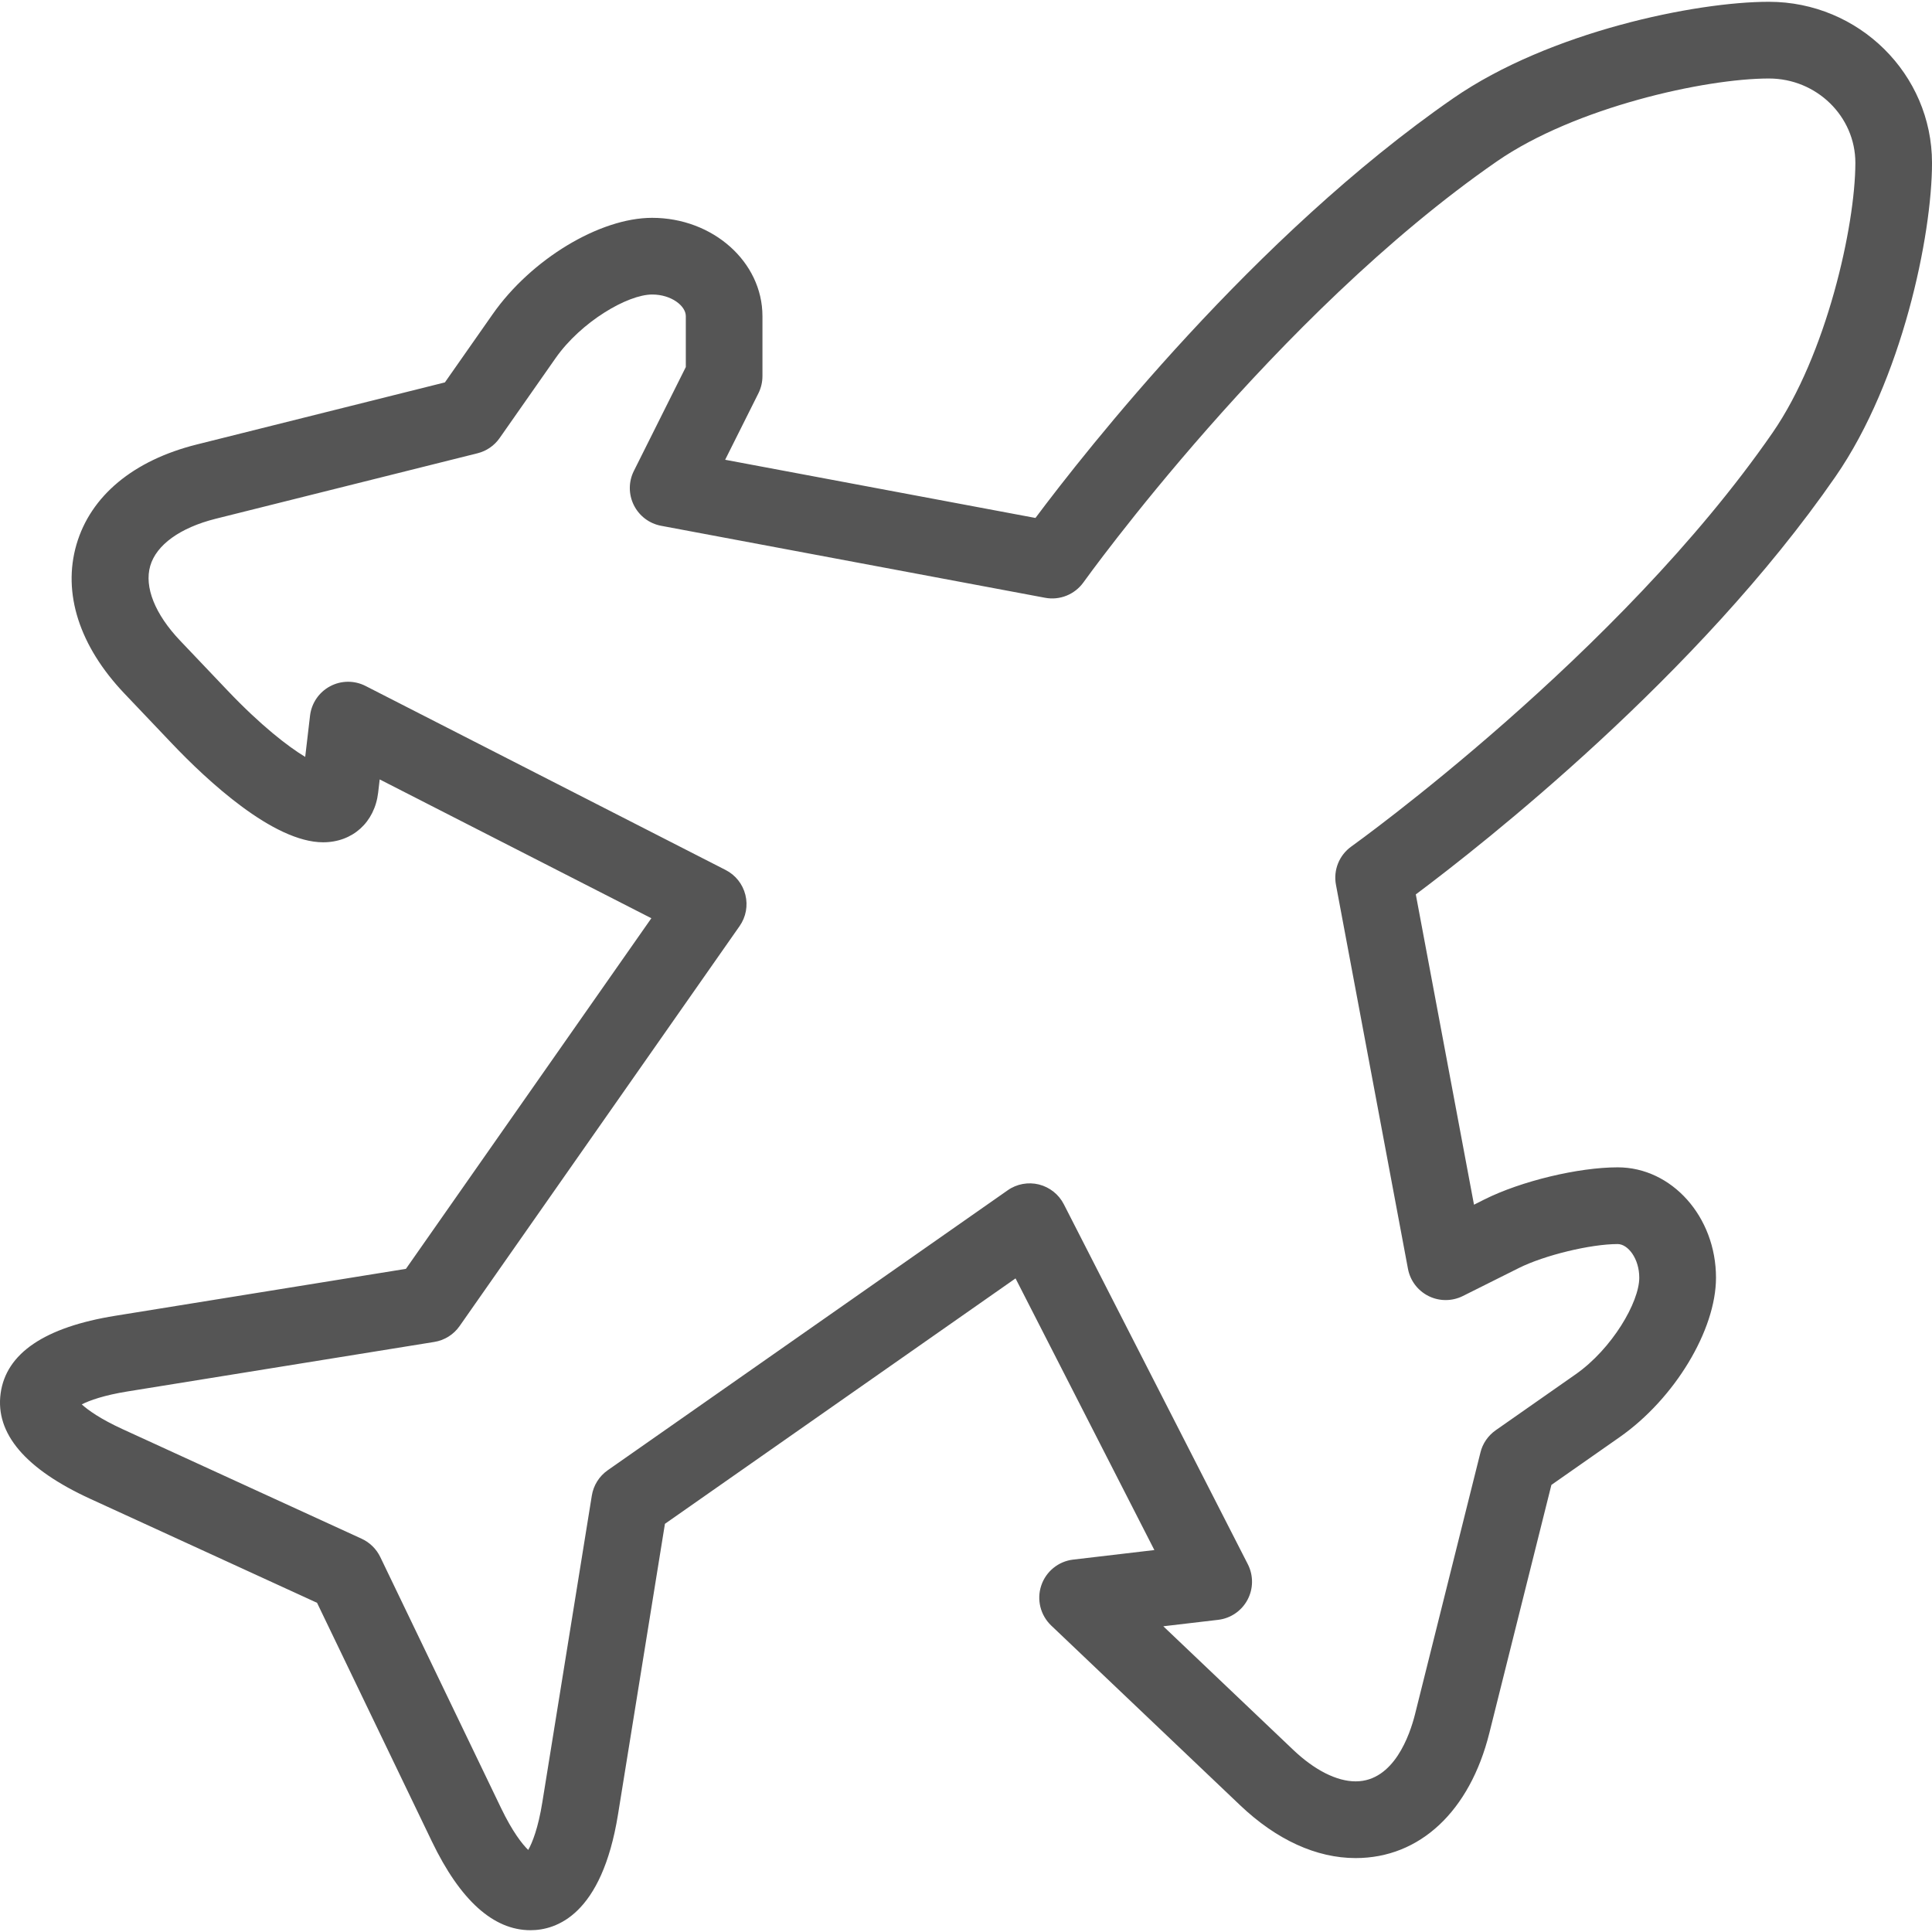<!DOCTYPE svg PUBLIC "-//W3C//DTD SVG 1.1//EN" "http://www.w3.org/Graphics/SVG/1.1/DTD/svg11.dtd">
<!-- Uploaded to: SVG Repo, www.svgrepo.com, Transformed by: SVG Repo Mixer Tools -->
<svg height="800px" width="800px" version="1.1" id="Capa_1" xmlns="http://www.w3.org/2000/svg" xmlns:xlink="http://www.w3.org/1999/xlink" viewBox="0 0 273.94 273.94" xml:space="preserve" fill="#000000">
<g id="SVGRepo_bgCarrier" stroke-width="0"/>
<g id="SVGRepo_tracerCarrier" stroke-linecap="round" stroke-linejoin="round"/>
<g id="SVGRepo_iconCarrier"> <g> <g> <path style="fill:#555555;" d="M250.813,0.254c-10.367,0-31.101,4.237-44.747,13.674c-28.24,19.543-52.188,50.077-59.248,59.514 l-43.997-8.251l4.716-9.426c0.375-0.756,0.571-1.588,0.571-2.431v-8.507c0-7.685-7.022-13.94-15.648-13.94 c-7.43,0-17.149,5.869-22.605,13.663l-6.772,9.671l-35.169,8.8c-9.002,2.246-15.066,7.294-17.073,14.191 c-2.002,6.908,0.413,14.408,6.81,21.136l6.744,7.093c4.971,5.227,14.365,13.989,21.424,13.989c4.172,0,7.305-2.834,7.8-7.044 l0.218-1.871l38.519,19.684l-34.799,49.713l-41.201,6.652c-10.024,1.615-15.496,5.325-16.268,11.014s3.514,10.731,12.738,14.957 l32.129,14.729l16.285,33.842c4.019,8.349,8.724,12.581,13.978,12.581c3.65,0,10.106-2.132,12.412-16.421l6.652-41.201 l49.713-34.799l19.684,38.519l-11.52,1.354c-2.094,0.245-3.856,1.686-4.52,3.682c-0.669,2.002-0.114,4.204,1.409,5.662 l26.804,25.498c5.145,4.89,10.802,7.479,16.366,7.479c9.1,0,16.187-6.63,18.961-17.742l8.795-35.169l9.682-6.777 c7.789-5.455,13.657-15.175,13.657-22.605c0-8.626-6.255-15.648-13.94-15.648c-5.58,0-13.701,1.953-18.884,4.547l-1.49,0.751 l-8.251-43.997c9.437-7.06,39.983-31.003,59.52-59.259c9.431-13.641,13.674-34.206,13.674-44.459 C273.94,10.501,263.562,0.254,250.813,0.254z M251.324,61.372c-21.751,31.438-59.329,58.377-59.71,58.649 c-1.724,1.229-2.584,3.35-2.187,5.434l10.209,54.45c0.315,1.681,1.398,3.106,2.926,3.867c1.523,0.756,3.323,0.756,4.852-0.005 l7.941-3.971c3.622-1.811,10.171-3.399,14.016-3.399c1.447,0,3.062,2.04,3.062,4.77c0,3.481-3.856,10.079-9.018,13.696 l-11.346,7.941c-1.071,0.756-1.844,1.866-2.154,3.138l-9.284,37.143c-0.718,2.85-2.964,9.497-8.414,9.497 c-2.676,0-5.825-1.588-8.866-4.482l-18.406-17.508l7.778-0.914c1.768-0.207,3.318-1.267,4.161-2.839 c0.838-1.566,0.854-3.454,0.049-5.037l-26.091-51.046c-0.718-1.403-2.002-2.42-3.53-2.807c-1.512-0.375-3.138-0.087-4.427,0.821 l-56.718,39.7c-1.207,0.843-2.018,2.143-2.252,3.59l-7.016,43.474c-0.587,3.666-1.42,5.749-2.002,6.772 c-0.848-0.816-2.235-2.584-3.845-5.923l-17.133-35.61c-0.555-1.142-1.479-2.056-2.633-2.589l-33.913-15.545 c-3.106-1.425-4.873-2.676-5.782-3.508c1.099-0.56,3.133-1.294,6.511-1.838l43.474-7.016c1.452-0.234,2.747-1.044,3.59-2.252 l39.7-56.713c0.903-1.284,1.202-2.904,0.821-4.427c-0.381-1.528-1.403-2.817-2.807-3.53L51.836,97.265 c-1.583-0.81-3.47-0.8-5.042,0.049c-1.566,0.838-2.627,2.393-2.834,4.166l-0.685,5.842c-2.442-1.479-6.255-4.417-10.987-9.388 l-6.744-7.093c-3.563-3.742-5.113-7.609-4.242-10.601c0.865-2.986,4.242-5.417,9.257-6.679l37.143-9.29 c1.273-0.315,2.388-1.082,3.138-2.154l7.936-11.335c3.617-5.167,10.215-9.023,13.696-9.023c2.73,0,4.77,1.621,4.77,3.062v7.223 l-7.364,14.729c-0.767,1.523-0.767,3.323-0.005,4.852c0.761,1.528,2.187,2.611,3.867,2.926l54.45,10.209 c2.067,0.392,4.199-0.462,5.434-2.187c0.272-0.375,27.212-37.954,58.639-59.705c11.079-7.658,29.512-11.738,38.558-11.738 c6.755,0,12.254,5.368,12.254,11.966C263.062,32.023,258.983,50.298,251.324,61.372z"/> </g> </g> </g>
</svg>